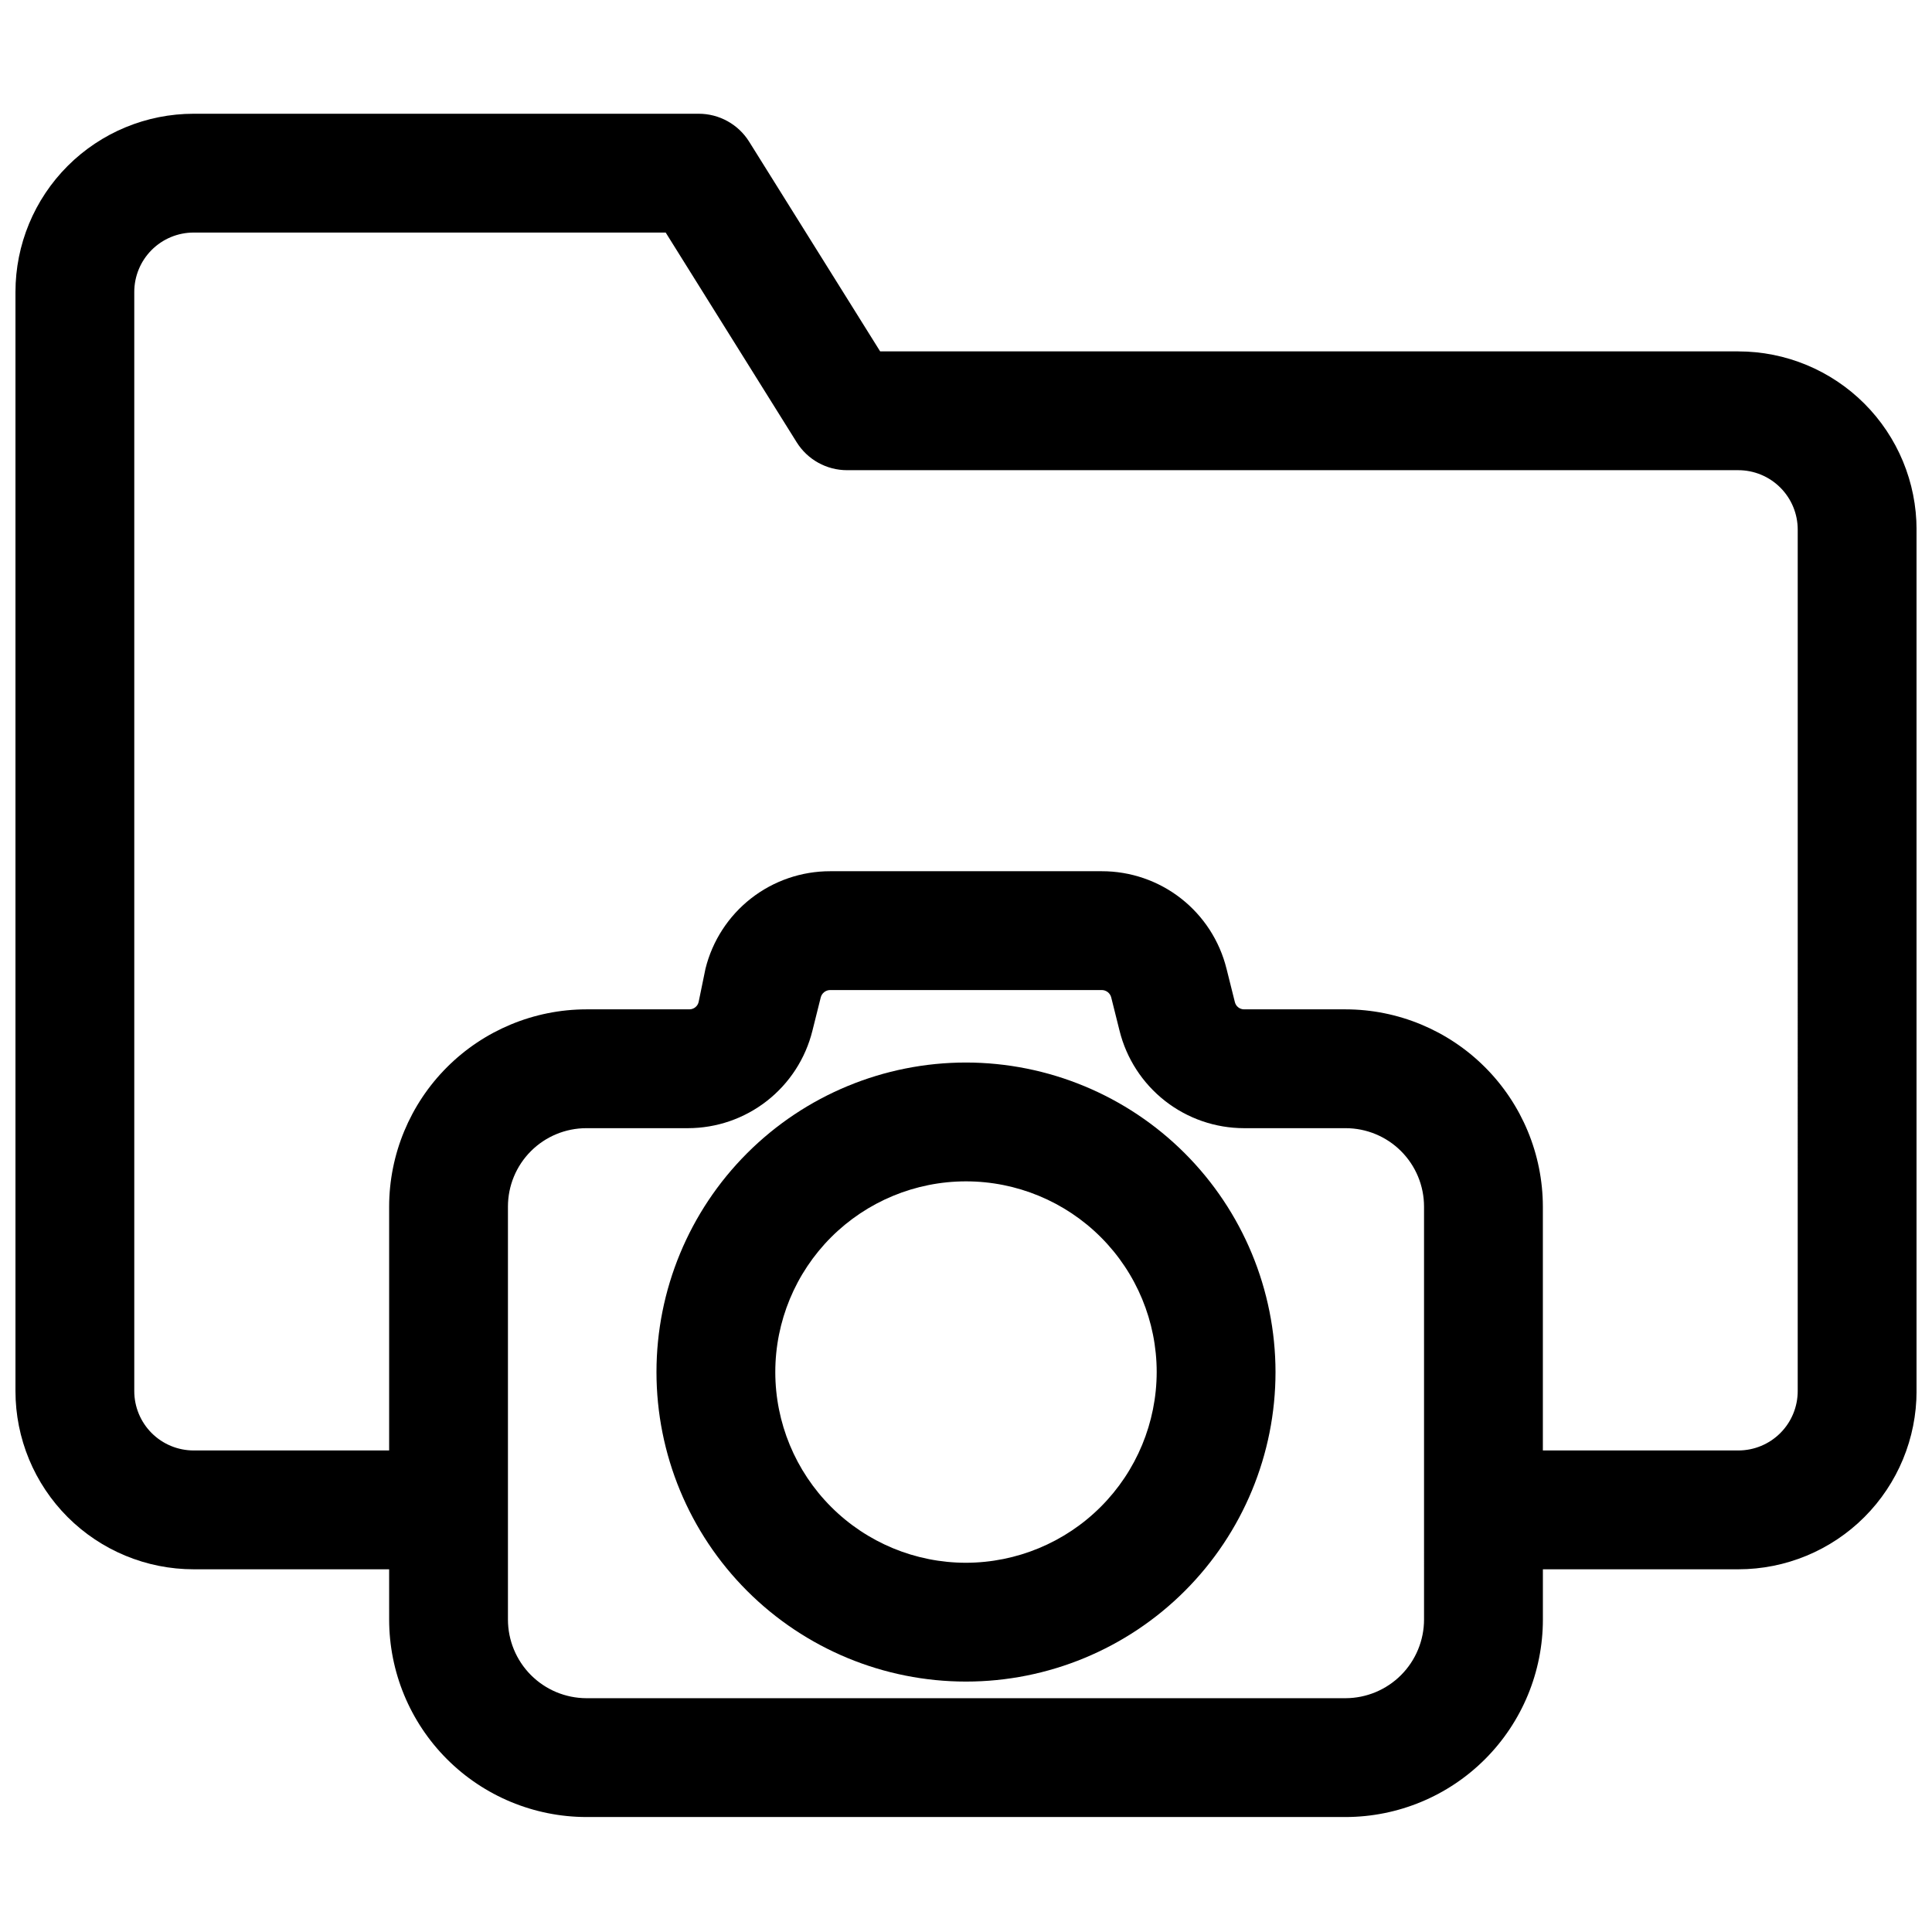 <?xml version="1.0" encoding="UTF-8"?>
<!-- Uploaded to: ICON Repo, www.iconrepo.com, Generator: ICON Repo Mixer Tools -->
<svg width="800px" height="800px" version="1.1" viewBox="144 144 512 512" xmlns="http://www.w3.org/2000/svg">
 <defs>
  <clipPath id="a">
   <path d="m148.09 174h503.81v452h-503.81z"/>
  </clipPath>
 </defs>
 <g clip-path="url(#a)">
  <path d="m604.67 237.12h-227.42l-34.719-55.574c-2.883-4.613-7.941-7.41-13.383-7.402h-133.82c-12.523 0-24.539 4.977-33.398 13.836-8.855 8.859-13.832 20.871-13.832 33.398v291.27c0 12.527 4.977 24.539 13.832 33.398 8.859 8.855 20.875 13.832 33.398 13.832h51.797l0.004 13.305c0 13.871 5.504 27.172 15.305 36.988 9.801 9.816 23.094 15.34 36.965 15.359h201.21c13.871-0.02 27.168-5.543 36.969-15.359 9.797-9.816 15.305-23.117 15.305-36.988v-13.305h51.797c12.527 0 24.539-4.977 33.398-13.832 8.855-8.859 13.832-20.871 13.832-33.398v-228.29c0-12.527-4.977-24.543-13.832-33.398-8.859-8.859-20.871-13.836-33.398-13.836zm-83.285 336.06c0 5.519-2.188 10.812-6.082 14.723-3.898 3.91-9.184 6.117-14.703 6.137h-201.21c-5.519-0.02-10.805-2.227-14.699-6.137-3.894-3.91-6.082-9.203-6.082-14.723v-109.42c0-5.512 2.188-10.797 6.086-14.695 3.898-3.898 9.184-6.086 14.695-6.086h26.922c7.59-0.008 14.961-2.551 20.938-7.231 5.981-4.68 10.219-11.223 12.047-18.59l2.203-8.816c0.289-1.156 1.328-1.969 2.519-1.969h71.949c1.191 0 2.231 0.812 2.519 1.969l2.203 8.816c1.828 7.367 6.07 13.91 12.047 18.59 5.977 4.68 13.348 7.223 20.938 7.231h26.922c5.512 0 10.801 2.188 14.695 6.086 3.898 3.898 6.09 9.184 6.09 14.695zm99.027-60.535c0 4.176-1.656 8.18-4.609 11.133-2.953 2.953-6.957 4.609-11.133 4.609h-51.797v-64.629c-0.023-13.855-5.535-27.141-15.336-36.938-9.797-9.797-23.078-15.312-36.938-15.332h-26.922c-1.172-0.008-2.184-0.824-2.438-1.969l-2.203-8.816h-0.004c-1.828-7.379-6.082-13.934-12.074-18.617-5.992-4.68-13.383-7.215-20.988-7.203h-71.949c-7.606-0.012-14.992 2.523-20.988 7.203-5.992 4.684-10.242 11.238-12.074 18.617l-1.812 8.816c-0.254 1.145-1.266 1.961-2.438 1.969h-27.316c-13.855 0.02-27.141 5.535-36.938 15.332s-15.312 23.082-15.332 36.938v64.629h-51.801c-4.176 0-8.18-1.656-11.133-4.609-2.949-2.953-4.609-6.957-4.609-11.133v-291.27c0-4.176 1.66-8.18 4.609-11.133 2.953-2.953 6.957-4.613 11.133-4.613h125.09l34.715 55.578c2.883 4.613 7.941 7.41 13.383 7.398h236.16c4.176 0 8.18 1.66 11.133 4.613 2.953 2.953 4.609 6.957 4.609 11.133z"/>
 </g>
 <path d="m400 425.58c-21.758 0-42.621 8.645-58.004 24.027-15.383 15.383-24.023 36.246-24.023 58s8.641 42.617 24.023 58c15.383 15.383 36.246 24.027 58.004 24.027 21.754 0 42.617-8.645 58-24.027s24.023-36.246 24.023-58c-0.02-21.75-8.668-42.602-24.047-57.98-15.379-15.375-36.23-24.027-57.977-24.047zm0 132.57c-13.406 0-26.258-5.324-35.738-14.805-9.477-9.477-14.801-22.332-14.801-35.734s5.324-26.258 14.801-35.738c9.48-9.477 22.332-14.801 35.738-14.801 13.402 0 26.258 5.324 35.734 14.801 9.477 9.48 14.801 22.336 14.801 35.738-0.02 13.398-5.352 26.238-14.824 35.711-9.473 9.477-22.316 14.805-35.711 14.828z"/>
</svg>
